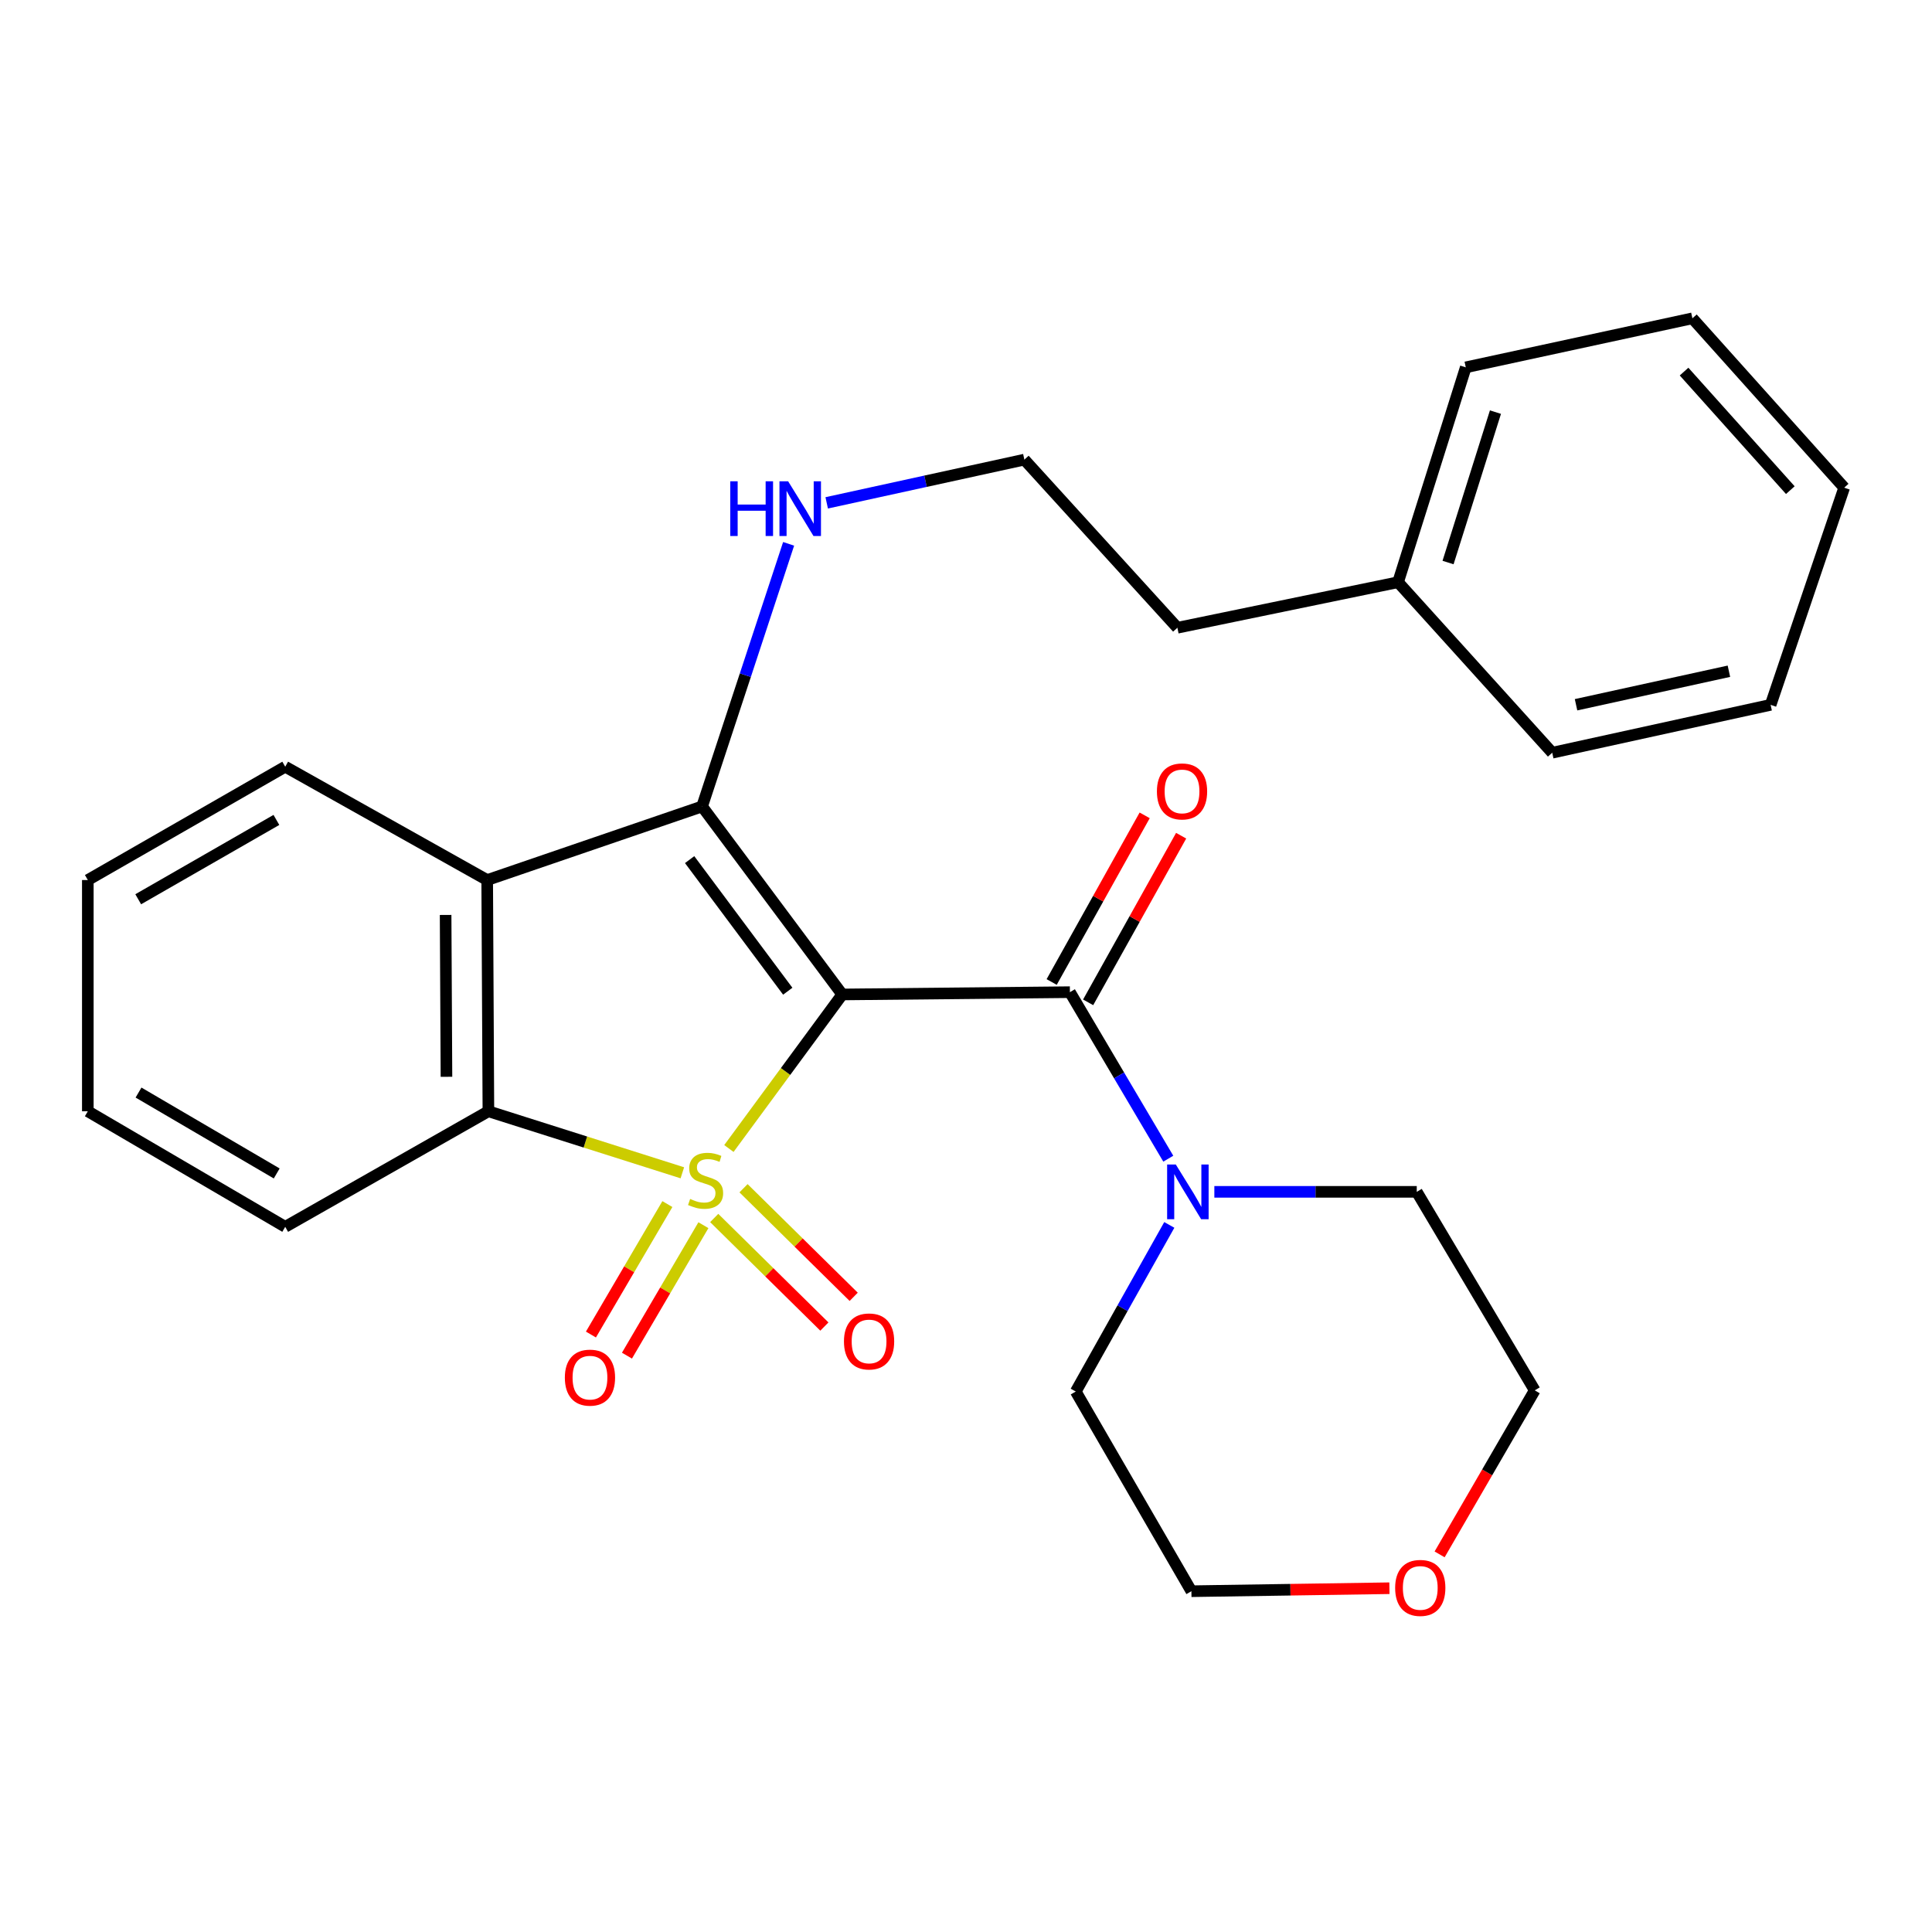 <?xml version='1.0' encoding='iso-8859-1'?>
<svg version='1.1' baseProfile='full'
              xmlns='http://www.w3.org/2000/svg'
                      xmlns:rdkit='http://www.rdkit.org/xml'
                      xmlns:xlink='http://www.w3.org/1999/xlink'
                  xml:space='preserve'
width='1000px' height='1000px' viewBox='0 0 1000 1000'>
<!-- END OF HEADER -->
<rect style='opacity:1.0;fill:#FFFFFF;stroke:none' width='1000' height='1000' x='0' y='0'> </rect>
<path class='bond-0' d='M 377.275,594.461 L 406.613,554.596' style='fill:none;fill-rule:evenodd;stroke:#CCCC00;stroke-width:6px;stroke-linecap:butt;stroke-linejoin:miter;stroke-opacity:1' />
<path class='bond-0' d='M 406.613,554.596 L 435.95,514.731' style='fill:none;fill-rule:evenodd;stroke:#000000;stroke-width:6px;stroke-linecap:butt;stroke-linejoin:miter;stroke-opacity:1' />
<path class='bond-3' d='M 353.183,607.038 L 302.989,591.114' style='fill:none;fill-rule:evenodd;stroke:#CCCC00;stroke-width:6px;stroke-linecap:butt;stroke-linejoin:miter;stroke-opacity:1' />
<path class='bond-3' d='M 302.989,591.114 L 252.794,575.191' style='fill:none;fill-rule:evenodd;stroke:#000000;stroke-width:6px;stroke-linecap:butt;stroke-linejoin:miter;stroke-opacity:1' />
<path class='bond-6' d='M 369.676,630.427 L 398.187,658.525' style='fill:none;fill-rule:evenodd;stroke:#CCCC00;stroke-width:6px;stroke-linecap:butt;stroke-linejoin:miter;stroke-opacity:1' />
<path class='bond-6' d='M 398.187,658.525 L 426.698,686.623' style='fill:none;fill-rule:evenodd;stroke:#FF0000;stroke-width:6px;stroke-linecap:butt;stroke-linejoin:miter;stroke-opacity:1' />
<path class='bond-6' d='M 384.848,615.032 L 413.359,643.131' style='fill:none;fill-rule:evenodd;stroke:#CCCC00;stroke-width:6px;stroke-linecap:butt;stroke-linejoin:miter;stroke-opacity:1' />
<path class='bond-6' d='M 413.359,643.131 L 441.87,671.229' style='fill:none;fill-rule:evenodd;stroke:#FF0000;stroke-width:6px;stroke-linecap:butt;stroke-linejoin:miter;stroke-opacity:1' />
<path class='bond-7' d='M 345.434,623.229 L 325.649,656.992' style='fill:none;fill-rule:evenodd;stroke:#CCCC00;stroke-width:6px;stroke-linecap:butt;stroke-linejoin:miter;stroke-opacity:1' />
<path class='bond-7' d='M 325.649,656.992 L 305.863,690.754' style='fill:none;fill-rule:evenodd;stroke:#FF0000;stroke-width:6px;stroke-linecap:butt;stroke-linejoin:miter;stroke-opacity:1' />
<path class='bond-7' d='M 364.082,634.157 L 344.297,667.92' style='fill:none;fill-rule:evenodd;stroke:#CCCC00;stroke-width:6px;stroke-linecap:butt;stroke-linejoin:miter;stroke-opacity:1' />
<path class='bond-7' d='M 344.297,667.92 L 324.512,701.682' style='fill:none;fill-rule:evenodd;stroke:#FF0000;stroke-width:6px;stroke-linecap:butt;stroke-linejoin:miter;stroke-opacity:1' />
<path class='bond-1' d='M 435.95,514.731 L 363.399,417.419' style='fill:none;fill-rule:evenodd;stroke:#000000;stroke-width:6px;stroke-linecap:butt;stroke-linejoin:miter;stroke-opacity:1' />
<path class='bond-1' d='M 407.739,513.053 L 356.953,444.935' style='fill:none;fill-rule:evenodd;stroke:#000000;stroke-width:6px;stroke-linecap:butt;stroke-linejoin:miter;stroke-opacity:1' />
<path class='bond-2' d='M 435.95,514.731 L 553.783,513.542' style='fill:none;fill-rule:evenodd;stroke:#000000;stroke-width:6px;stroke-linecap:butt;stroke-linejoin:miter;stroke-opacity:1' />
<path class='bond-8' d='M 363.399,417.419 L 385.794,349.456' style='fill:none;fill-rule:evenodd;stroke:#000000;stroke-width:6px;stroke-linecap:butt;stroke-linejoin:miter;stroke-opacity:1' />
<path class='bond-8' d='M 385.794,349.456 L 408.189,281.492' style='fill:none;fill-rule:evenodd;stroke:#0000FF;stroke-width:6px;stroke-linecap:butt;stroke-linejoin:miter;stroke-opacity:1' />
<path class='bond-27' d='M 363.399,417.419 L 252.17,455.508' style='fill:none;fill-rule:evenodd;stroke:#000000;stroke-width:6px;stroke-linecap:butt;stroke-linejoin:miter;stroke-opacity:1' />
<path class='bond-5' d='M 553.783,513.542 L 579.244,556.637' style='fill:none;fill-rule:evenodd;stroke:#000000;stroke-width:6px;stroke-linecap:butt;stroke-linejoin:miter;stroke-opacity:1' />
<path class='bond-5' d='M 579.244,556.637 L 604.704,599.733' style='fill:none;fill-rule:evenodd;stroke:#0000FF;stroke-width:6px;stroke-linecap:butt;stroke-linejoin:miter;stroke-opacity:1' />
<path class='bond-9' d='M 563.22,518.809 L 587.288,475.683' style='fill:none;fill-rule:evenodd;stroke:#000000;stroke-width:6px;stroke-linecap:butt;stroke-linejoin:miter;stroke-opacity:1' />
<path class='bond-9' d='M 587.288,475.683 L 611.355,432.558' style='fill:none;fill-rule:evenodd;stroke:#FF0000;stroke-width:6px;stroke-linecap:butt;stroke-linejoin:miter;stroke-opacity:1' />
<path class='bond-9' d='M 544.346,508.276 L 568.414,465.15' style='fill:none;fill-rule:evenodd;stroke:#000000;stroke-width:6px;stroke-linecap:butt;stroke-linejoin:miter;stroke-opacity:1' />
<path class='bond-9' d='M 568.414,465.15 L 592.481,422.025' style='fill:none;fill-rule:evenodd;stroke:#FF0000;stroke-width:6px;stroke-linecap:butt;stroke-linejoin:miter;stroke-opacity:1' />
<path class='bond-4' d='M 252.794,575.191 L 252.17,455.508' style='fill:none;fill-rule:evenodd;stroke:#000000;stroke-width:6px;stroke-linecap:butt;stroke-linejoin:miter;stroke-opacity:1' />
<path class='bond-4' d='M 231.087,557.351 L 230.65,473.573' style='fill:none;fill-rule:evenodd;stroke:#000000;stroke-width:6px;stroke-linecap:butt;stroke-linejoin:miter;stroke-opacity:1' />
<path class='bond-12' d='M 252.794,575.191 L 147.629,635.002' style='fill:none;fill-rule:evenodd;stroke:#000000;stroke-width:6px;stroke-linecap:butt;stroke-linejoin:miter;stroke-opacity:1' />
<path class='bond-11' d='M 252.17,455.508 L 147.629,396.85' style='fill:none;fill-rule:evenodd;stroke:#000000;stroke-width:6px;stroke-linecap:butt;stroke-linejoin:miter;stroke-opacity:1' />
<path class='bond-14' d='M 605.229,634.017 L 581.019,677.137' style='fill:none;fill-rule:evenodd;stroke:#0000FF;stroke-width:6px;stroke-linecap:butt;stroke-linejoin:miter;stroke-opacity:1' />
<path class='bond-14' d='M 581.019,677.137 L 556.809,720.257' style='fill:none;fill-rule:evenodd;stroke:#000000;stroke-width:6px;stroke-linecap:butt;stroke-linejoin:miter;stroke-opacity:1' />
<path class='bond-15' d='M 628.545,616.894 L 680.929,616.894' style='fill:none;fill-rule:evenodd;stroke:#0000FF;stroke-width:6px;stroke-linecap:butt;stroke-linejoin:miter;stroke-opacity:1' />
<path class='bond-15' d='M 680.929,616.894 L 733.313,616.894' style='fill:none;fill-rule:evenodd;stroke:#000000;stroke-width:6px;stroke-linecap:butt;stroke-linejoin:miter;stroke-opacity:1' />
<path class='bond-13' d='M 427.901,260.276 L 479.056,249.089' style='fill:none;fill-rule:evenodd;stroke:#0000FF;stroke-width:6px;stroke-linecap:butt;stroke-linejoin:miter;stroke-opacity:1' />
<path class='bond-13' d='M 479.056,249.089 L 530.212,237.902' style='fill:none;fill-rule:evenodd;stroke:#000000;stroke-width:6px;stroke-linecap:butt;stroke-linejoin:miter;stroke-opacity:1' />
<path class='bond-10' d='M 745.142,804.547 L 769.757,762.096' style='fill:none;fill-rule:evenodd;stroke:#FF0000;stroke-width:6px;stroke-linecap:butt;stroke-linejoin:miter;stroke-opacity:1' />
<path class='bond-10' d='M 769.757,762.096 L 794.373,719.645' style='fill:none;fill-rule:evenodd;stroke:#000000;stroke-width:6px;stroke-linecap:butt;stroke-linejoin:miter;stroke-opacity:1' />
<path class='bond-29' d='M 719.164,822.061 L 667.916,822.835' style='fill:none;fill-rule:evenodd;stroke:#FF0000;stroke-width:6px;stroke-linecap:butt;stroke-linejoin:miter;stroke-opacity:1' />
<path class='bond-29' d='M 667.916,822.835 L 616.668,823.609' style='fill:none;fill-rule:evenodd;stroke:#000000;stroke-width:6px;stroke-linecap:butt;stroke-linejoin:miter;stroke-opacity:1' />
<path class='bond-28' d='M 147.629,396.85 L 45.455,455.508' style='fill:none;fill-rule:evenodd;stroke:#000000;stroke-width:6px;stroke-linecap:butt;stroke-linejoin:miter;stroke-opacity:1' />
<path class='bond-28' d='M 143.064,424.393 L 71.542,465.454' style='fill:none;fill-rule:evenodd;stroke:#000000;stroke-width:6px;stroke-linecap:butt;stroke-linejoin:miter;stroke-opacity:1' />
<path class='bond-23' d='M 147.629,635.002 L 45.455,575.191' style='fill:none;fill-rule:evenodd;stroke:#000000;stroke-width:6px;stroke-linecap:butt;stroke-linejoin:miter;stroke-opacity:1' />
<path class='bond-23' d='M 143.222,607.377 L 71.7,565.509' style='fill:none;fill-rule:evenodd;stroke:#000000;stroke-width:6px;stroke-linecap:butt;stroke-linejoin:miter;stroke-opacity:1' />
<path class='bond-19' d='M 530.212,237.902 L 609.416,324.923' style='fill:none;fill-rule:evenodd;stroke:#000000;stroke-width:6px;stroke-linecap:butt;stroke-linejoin:miter;stroke-opacity:1' />
<path class='bond-17' d='M 556.809,720.257 L 616.668,823.609' style='fill:none;fill-rule:evenodd;stroke:#000000;stroke-width:6px;stroke-linecap:butt;stroke-linejoin:miter;stroke-opacity:1' />
<path class='bond-18' d='M 733.313,616.894 L 794.373,719.645' style='fill:none;fill-rule:evenodd;stroke:#000000;stroke-width:6px;stroke-linecap:butt;stroke-linejoin:miter;stroke-opacity:1' />
<path class='bond-16' d='M 723.634,301.351 L 609.416,324.923' style='fill:none;fill-rule:evenodd;stroke:#000000;stroke-width:6px;stroke-linecap:butt;stroke-linejoin:miter;stroke-opacity:1' />
<path class='bond-20' d='M 723.634,301.351 L 758.685,190.135' style='fill:none;fill-rule:evenodd;stroke:#000000;stroke-width:6px;stroke-linecap:butt;stroke-linejoin:miter;stroke-opacity:1' />
<path class='bond-20' d='M 749.507,291.166 L 774.042,213.314' style='fill:none;fill-rule:evenodd;stroke:#000000;stroke-width:6px;stroke-linecap:butt;stroke-linejoin:miter;stroke-opacity:1' />
<path class='bond-21' d='M 723.634,301.351 L 803.427,389.609' style='fill:none;fill-rule:evenodd;stroke:#000000;stroke-width:6px;stroke-linecap:butt;stroke-linejoin:miter;stroke-opacity:1' />
<path class='bond-25' d='M 758.685,190.135 L 875.978,164.762' style='fill:none;fill-rule:evenodd;stroke:#000000;stroke-width:6px;stroke-linecap:butt;stroke-linejoin:miter;stroke-opacity:1' />
<path class='bond-24' d='M 803.427,389.609 L 916.469,364.825' style='fill:none;fill-rule:evenodd;stroke:#000000;stroke-width:6px;stroke-linecap:butt;stroke-linejoin:miter;stroke-opacity:1' />
<path class='bond-24' d='M 815.754,364.779 L 894.883,347.43' style='fill:none;fill-rule:evenodd;stroke:#000000;stroke-width:6px;stroke-linecap:butt;stroke-linejoin:miter;stroke-opacity:1' />
<path class='bond-22' d='M 45.455,455.508 L 45.455,575.191' style='fill:none;fill-rule:evenodd;stroke:#000000;stroke-width:6px;stroke-linecap:butt;stroke-linejoin:miter;stroke-opacity:1' />
<path class='bond-26' d='M 916.469,364.825 L 954.545,252.419' style='fill:none;fill-rule:evenodd;stroke:#000000;stroke-width:6px;stroke-linecap:butt;stroke-linejoin:miter;stroke-opacity:1' />
<path class='bond-30' d='M 875.978,164.762 L 954.545,252.419' style='fill:none;fill-rule:evenodd;stroke:#000000;stroke-width:6px;stroke-linecap:butt;stroke-linejoin:miter;stroke-opacity:1' />
<path class='bond-30' d='M 871.668,192.337 L 926.665,253.697' style='fill:none;fill-rule:evenodd;stroke:#000000;stroke-width:6px;stroke-linecap:butt;stroke-linejoin:miter;stroke-opacity:1' />
<path  class='atom-0' d='M 357.212 620.574
Q 357.532 620.694, 358.852 621.254
Q 360.172 621.814, 361.612 622.174
Q 363.092 622.494, 364.532 622.494
Q 367.212 622.494, 368.772 621.214
Q 370.332 619.894, 370.332 617.614
Q 370.332 616.054, 369.532 615.094
Q 368.772 614.134, 367.572 613.614
Q 366.372 613.094, 364.372 612.494
Q 361.852 611.734, 360.332 611.014
Q 358.852 610.294, 357.772 608.774
Q 356.732 607.254, 356.732 604.694
Q 356.732 601.134, 359.132 598.934
Q 361.572 596.734, 366.372 596.734
Q 369.652 596.734, 373.372 598.294
L 372.452 601.374
Q 369.052 599.974, 366.492 599.974
Q 363.732 599.974, 362.212 601.134
Q 360.692 602.254, 360.732 604.214
Q 360.732 605.734, 361.492 606.654
Q 362.292 607.574, 363.412 608.094
Q 364.572 608.614, 366.492 609.214
Q 369.052 610.014, 370.572 610.814
Q 372.092 611.614, 373.172 613.254
Q 374.292 614.854, 374.292 617.614
Q 374.292 621.534, 371.652 623.654
Q 369.052 625.734, 364.692 625.734
Q 362.172 625.734, 360.252 625.174
Q 358.372 624.654, 356.132 623.734
L 357.212 620.574
' fill='#CCCC00'/>
<path  class='atom-6' d='M 608.583 602.734
L 617.863 617.734
Q 618.783 619.214, 620.263 621.894
Q 621.743 624.574, 621.823 624.734
L 621.823 602.734
L 625.583 602.734
L 625.583 631.054
L 621.703 631.054
L 611.743 614.654
Q 610.583 612.734, 609.343 610.534
Q 608.143 608.334, 607.783 607.654
L 607.783 631.054
L 604.103 631.054
L 604.103 602.734
L 608.583 602.734
' fill='#0000FF'/>
<path  class='atom-7' d='M 436.831 694.328
Q 436.831 687.528, 440.191 683.728
Q 443.551 679.928, 449.831 679.928
Q 456.111 679.928, 459.471 683.728
Q 462.831 687.528, 462.831 694.328
Q 462.831 701.208, 459.431 705.128
Q 456.031 709.008, 449.831 709.008
Q 443.591 709.008, 440.191 705.128
Q 436.831 701.248, 436.831 694.328
M 449.831 705.808
Q 454.151 705.808, 456.471 702.928
Q 458.831 700.008, 458.831 694.328
Q 458.831 688.768, 456.471 685.968
Q 454.151 683.128, 449.831 683.128
Q 445.511 683.128, 443.151 685.928
Q 440.831 688.728, 440.831 694.328
Q 440.831 700.048, 443.151 702.928
Q 445.511 705.808, 449.831 705.808
' fill='#FF0000'/>
<path  class='atom-8' d='M 292.365 713.061
Q 292.365 706.261, 295.725 702.461
Q 299.085 698.661, 305.365 698.661
Q 311.645 698.661, 315.005 702.461
Q 318.365 706.261, 318.365 713.061
Q 318.365 719.941, 314.965 723.861
Q 311.565 727.741, 305.365 727.741
Q 299.125 727.741, 295.725 723.861
Q 292.365 719.981, 292.365 713.061
M 305.365 724.541
Q 309.685 724.541, 312.005 721.661
Q 314.365 718.741, 314.365 713.061
Q 314.365 707.501, 312.005 704.701
Q 309.685 701.861, 305.365 701.861
Q 301.045 701.861, 298.685 704.661
Q 296.365 707.461, 296.365 713.061
Q 296.365 718.781, 298.685 721.661
Q 301.045 724.541, 305.365 724.541
' fill='#FF0000'/>
<path  class='atom-9' d='M 377.972 249.114
L 381.812 249.114
L 381.812 261.154
L 396.292 261.154
L 396.292 249.114
L 400.132 249.114
L 400.132 277.434
L 396.292 277.434
L 396.292 264.354
L 381.812 264.354
L 381.812 277.434
L 377.972 277.434
L 377.972 249.114
' fill='#0000FF'/>
<path  class='atom-9' d='M 407.932 249.114
L 417.212 264.114
Q 418.132 265.594, 419.612 268.274
Q 421.092 270.954, 421.172 271.114
L 421.172 249.114
L 424.932 249.114
L 424.932 277.434
L 421.052 277.434
L 411.092 261.034
Q 409.932 259.114, 408.692 256.914
Q 407.492 254.714, 407.132 254.034
L 407.132 277.434
L 403.452 277.434
L 403.452 249.114
L 407.932 249.114
' fill='#0000FF'/>
<path  class='atom-10' d='M 598.817 409.634
Q 598.817 402.834, 602.177 399.034
Q 605.537 395.234, 611.817 395.234
Q 618.097 395.234, 621.457 399.034
Q 624.817 402.834, 624.817 409.634
Q 624.817 416.514, 621.417 420.434
Q 618.017 424.314, 611.817 424.314
Q 605.577 424.314, 602.177 420.434
Q 598.817 416.554, 598.817 409.634
M 611.817 421.114
Q 616.137 421.114, 618.457 418.234
Q 620.817 415.314, 620.817 409.634
Q 620.817 404.074, 618.457 401.274
Q 616.137 398.434, 611.817 398.434
Q 607.497 398.434, 605.137 401.234
Q 602.817 404.034, 602.817 409.634
Q 602.817 415.354, 605.137 418.234
Q 607.497 421.114, 611.817 421.114
' fill='#FF0000'/>
<path  class='atom-11' d='M 722.126 821.9
Q 722.126 815.1, 725.486 811.3
Q 728.846 807.5, 735.126 807.5
Q 741.406 807.5, 744.766 811.3
Q 748.126 815.1, 748.126 821.9
Q 748.126 828.78, 744.726 832.7
Q 741.326 836.58, 735.126 836.58
Q 728.886 836.58, 725.486 832.7
Q 722.126 828.82, 722.126 821.9
M 735.126 833.38
Q 739.446 833.38, 741.766 830.5
Q 744.126 827.58, 744.126 821.9
Q 744.126 816.34, 741.766 813.54
Q 739.446 810.7, 735.126 810.7
Q 730.806 810.7, 728.446 813.5
Q 726.126 816.3, 726.126 821.9
Q 726.126 827.62, 728.446 830.5
Q 730.806 833.38, 735.126 833.38
' fill='#FF0000'/>
</svg>
